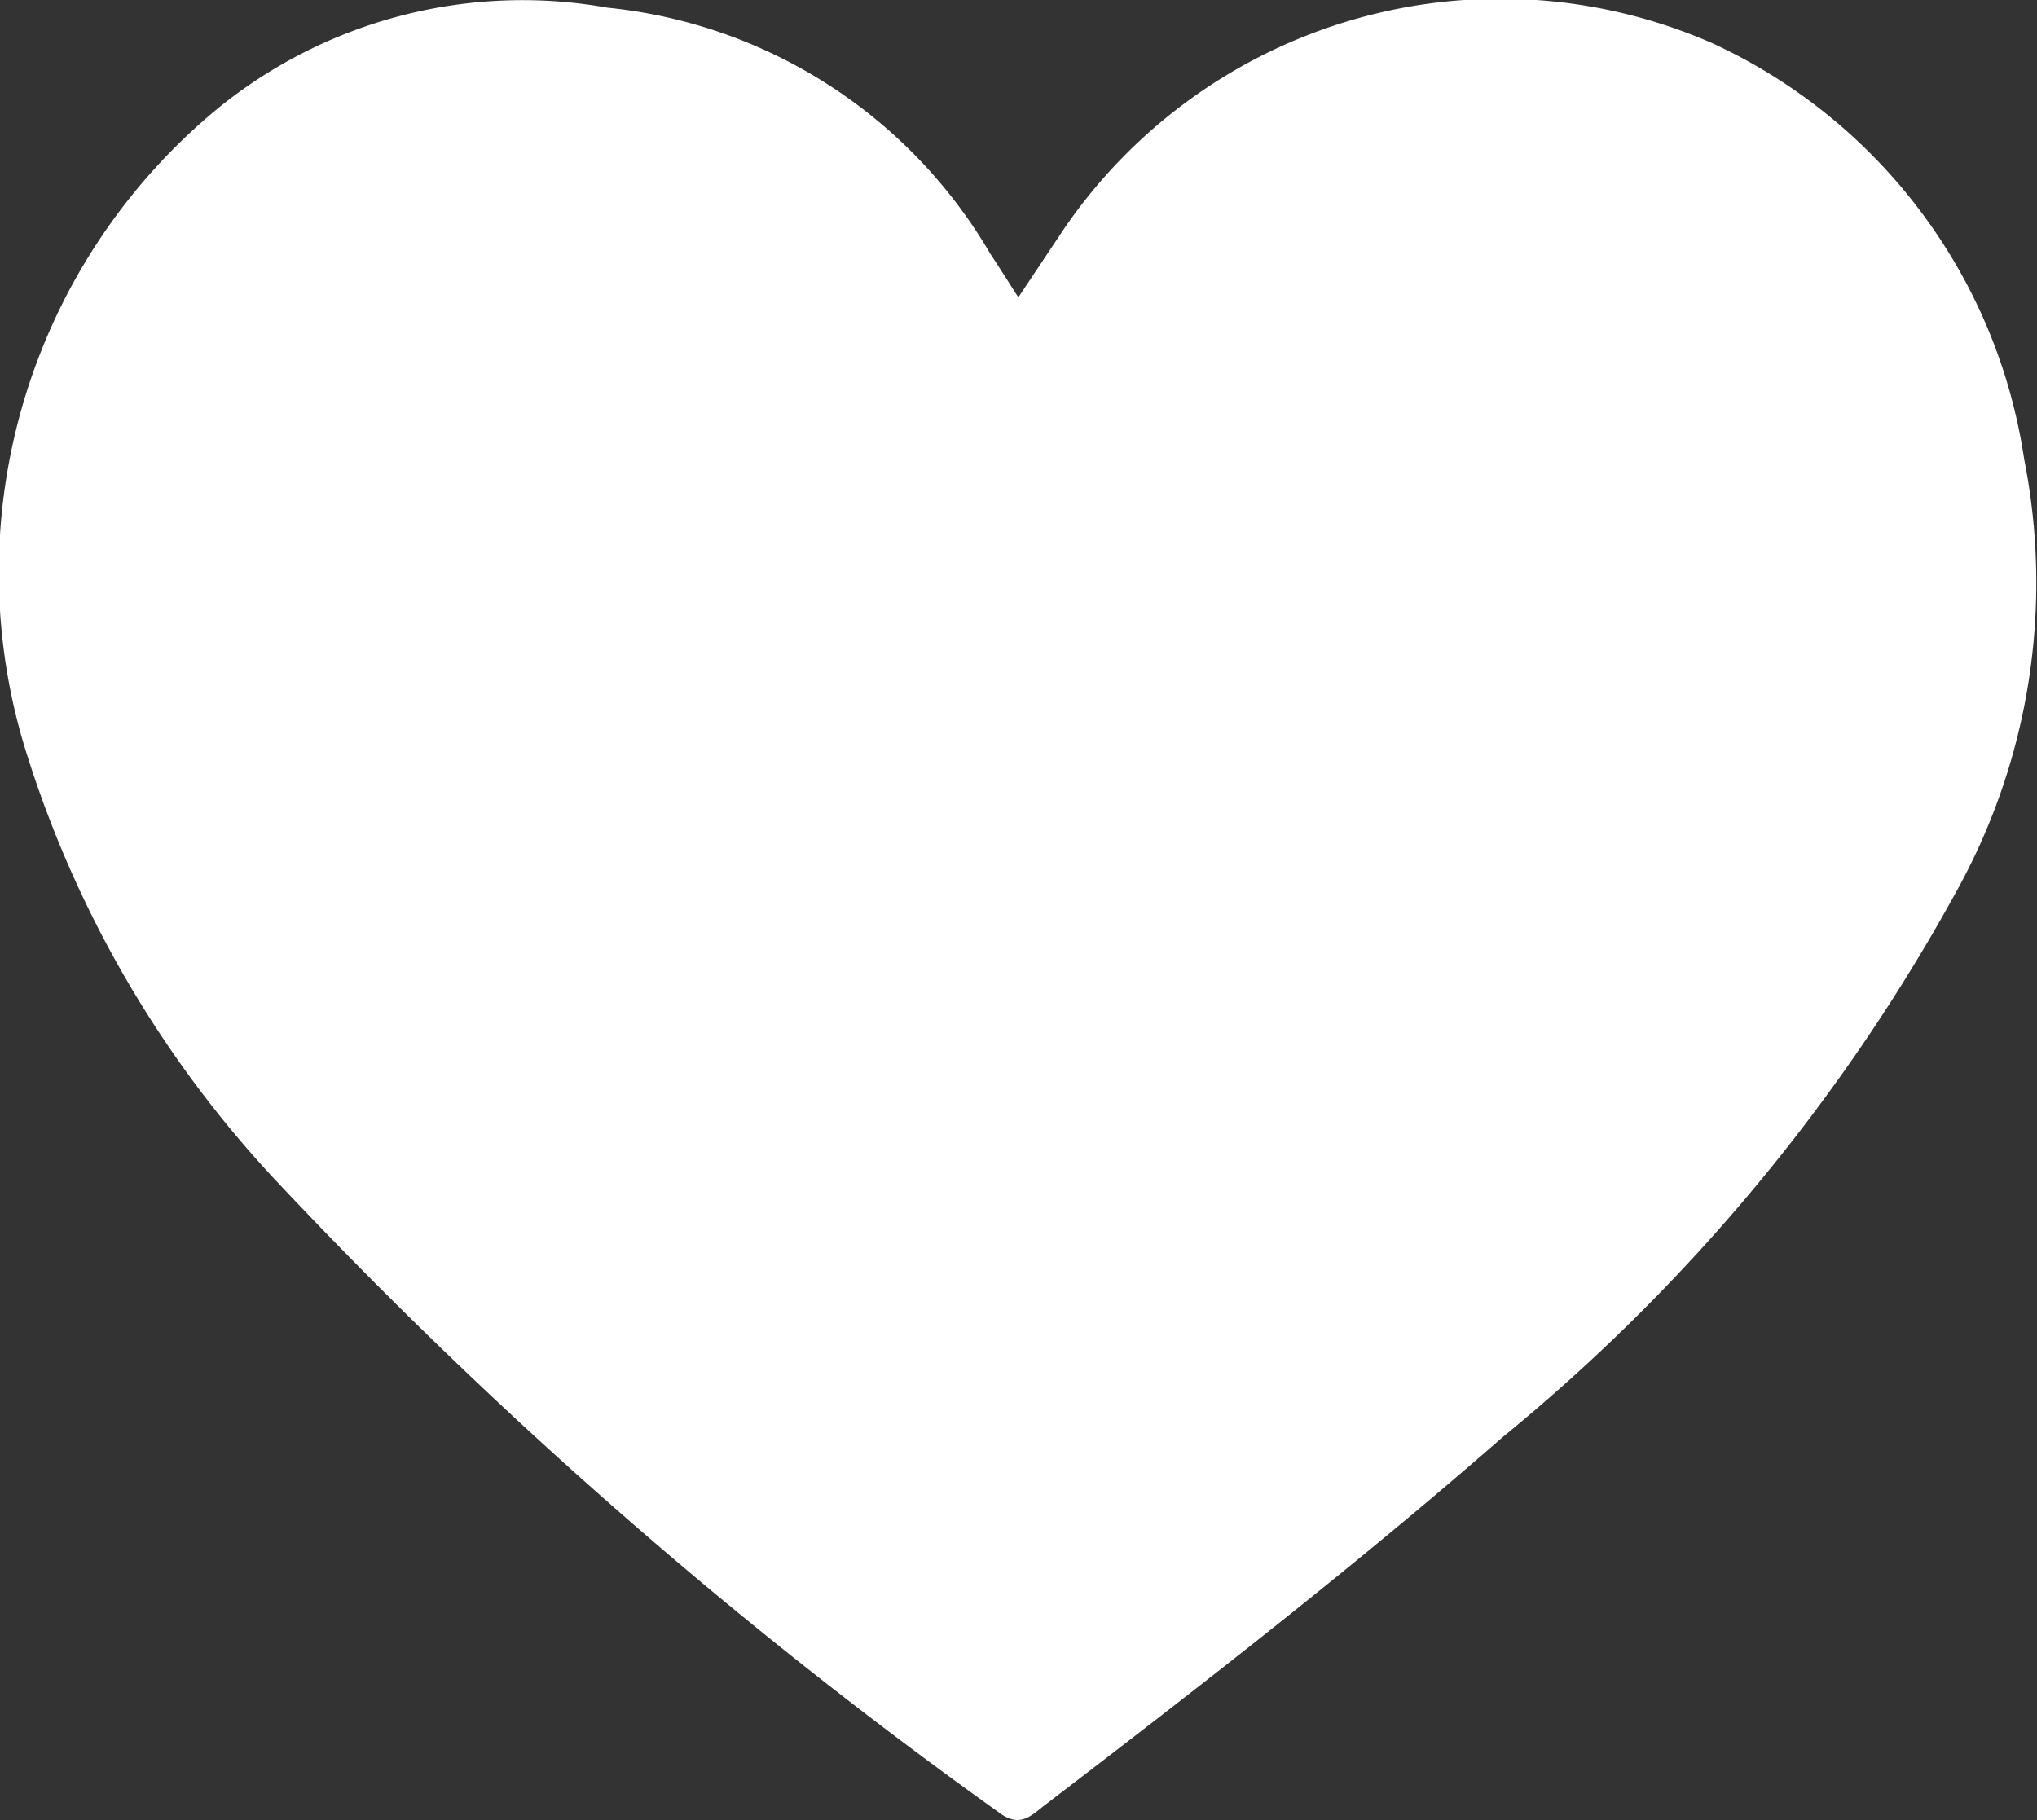 <svg xmlns="http://www.w3.org/2000/svg" width="23.353" height="20.868" viewBox="0 0 23.353 20.868">
  <rect x="0" y="0" width="23.353" height="20.868" fill="#333333" stroke="none"/>
  <path id="Path_104" data-name="Path 104" d="M419.247,3.409c.183-.275.357-.535.53-.795A6.059,6.059,0,0,1,427.2.494a6.264,6.264,0,0,1,3.578,4.772,7.293,7.293,0,0,1-.767,4.937,21.3,21.3,0,0,1-5.208,6.272c-1.691,1.479-3.465,2.855-5.248,4.219-.16.123-.29.275-.539.082a56.063,56.063,0,0,1-8.3-7.26,12.743,12.743,0,0,1-2.82-4.817,6.9,6.9,0,0,1,2.195-7.474A5.538,5.538,0,0,1,414.537.088a5.749,5.749,0,0,1,4.389,2.823c.106.16.208.323.322.5" transform="translate(-407.572 0)" fill="#fff" opacity="0.999"/>
</svg>
